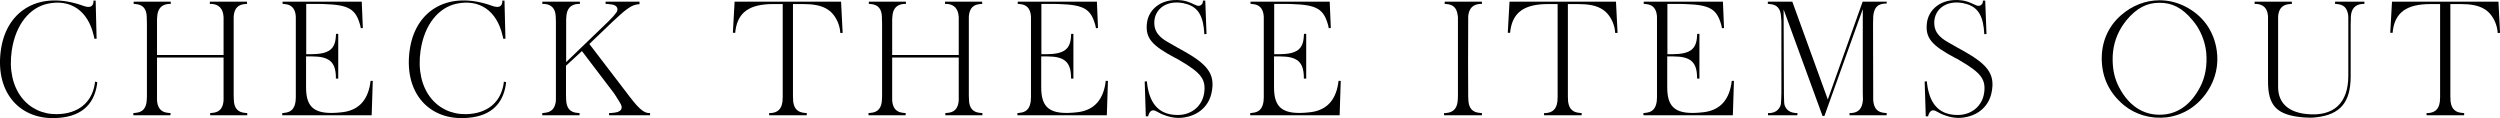 <?xml version="1.0" encoding="UTF-8"?><svg id="_レイヤー_2" xmlns="http://www.w3.org/2000/svg" viewBox="0 0 634.01 29.95"><defs><style>.cls-1{fill:#000;stroke-width:0px;}</style></defs><g id="A"><path class="cls-1" d="M24.26.15l.24,9.68h-.56c-.04-.24-.08-.52-.16-.76C22.3,2.59,17.78-.29,12.06.95,7.66,1.91,3.98,6.03,2.98,12.83c-1.44,9.88,4.12,16.24,11.48,16.12,5.32-.08,8.6-2.88,9.48-7.16l.12-.68.04-.4.56.12c0,.16-.04.32-.04.52-.8,5.4-4.28,8.48-10.88,8.6C4.62,30.14-1.46,22.99.3,12.19,1.9,2.43,10.22-2.45,21.1,1.47c1.64.6,2.44.24,2.6-.88V.15h.56Z"/><path class="cls-1" d="M34.34,28.62c1.84-.12,2.8-1.2,2.88-3.32l.04-.84V5.95l-.04-1.2v-.4c-.04-2.12-1-3.2-2.84-3.32-.16-.04-.32-.04-.48-.04V.43h9.4v.56h-.52c-1.84.16-2.84,1.24-2.92,3.36l-.04.64v8.96h16.88V4.35c-.12-2.12-1.12-3.2-2.96-3.36h-.52V.43h9.4l.04.56c-.2,0-.36,0-.52.04-1.68.12-2.6,1-2.84,2.76,0,.2-.04.4-.04.56v19.84l.04,1.12c.04,2.12,1.04,3.2,2.88,3.32.16.04.36.04.52.04v.56h-9.4v-.56c.16,0,.32,0,.52-.04,1.68-.12,2.6-1,2.84-2.76,0-.2.04-.36.04-.56v-10.72h-16.88v10.72c0,.16.04.36.04.56.24,1.76,1.2,2.64,2.88,2.76.16.04.32.04.52.04l-.04.56h-9.4v-.56c.16,0,.32,0,.52-.04Z"/><path class="cls-1" d="M72.06,28.62c1.68-.12,2.6-.96,2.88-2.8.04-.16.04-.36.04-.52l.04-.52V4.35c0-.2-.04-.36-.04-.56-.24-1.76-1.16-2.64-2.8-2.76-.16-.04-.36-.04-.52-.04V.43h20.08l.28,6.68-.52.04c-.04-.28-.12-.52-.16-.76-1.12-4.08-2.84-5.16-9.12-5.36-.52,0-1.08-.04-1.6-.04h-2.96v12.76h1.28c4.52-.04,6.08-1.28,6.24-4.64.04-.2.04-.36.04-.52h.56v11.36l-.6-.04v-.56c-.12-3.64-1.72-5.04-6-5.04h-1.56v7.84c0,5.2,2.16,7.12,9.12,6.32,3.92-.44,6.36-2.72,7.12-7.08.04-.28.08-.6.12-.88h.56l-.28,8.72h-22.68v-.56c.16,0,.32,0,.48-.04Z"/><path class="cls-1" d="M127.94.15l.24,9.68h-.56c-.04-.24-.08-.52-.16-.76-1.48-6.48-6-9.36-11.72-8.12-4.4.96-8.08,5.08-9.08,11.88-1.44,9.88,4.12,16.24,11.48,16.12,5.32-.08,8.6-2.88,9.48-7.16l.12-.68.04-.4.56.12c0,.16-.04.32-.04.52-.8,5.4-4.28,8.48-10.88,8.6-9.12.2-15.2-6.96-13.44-17.76,1.6-9.76,9.92-14.64,20.8-10.72,1.64.6,2.44.24,2.6-.88V.15h.56Z"/><path class="cls-1" d="M137.54,28.66c.16,0,.32,0,.48-.04,1.72-.12,2.64-1,2.92-2.76,0-.2.04-.36.04-.56V5.35l-.04-1c-.04-2.12-1-3.2-2.88-3.36h-.52V.43h9.52v.56h-.52c-1.84.16-2.84,1.24-2.92,3.36l-.04.64v10.76l9.92-9.56c.24-.2.48-.44.72-.68,1.32-1.32,1.56-1.64,2.08-2.32.56-.8.28-1.6-.6-1.92-.24-.08-.52-.16-.76-.16-.68-.12-1.08-.12-1.36-.12V.43h8.6v.64c-1.44.04-2.52.56-4.96,2.72l-1.56,1.44-.48.44-5.72,5.48,10.28,13.44c2.6,3.4,3.8,4.16,5.12,4.08v.56h-10.4v-.56c.36,0,.76,0,1.48-.12,1.56-.2,2.04-1.04,1.52-2.08-.24-.4-.44-.84-.68-1.16-.84-1.36-1.04-1.64-1.2-1.84l-8-10.52-4.04,3.72v7.48l.04,1.16c.08,2.16,1.04,3.2,2.88,3.32.2.04.36.04.52.04v.56h-9.48l.04-.56Z"/><path class="cls-1" d="M186.3.43h27l.4,7.92h-.6c-.04-.96-.28-1.92-.68-2.84-1.4-3.12-3.8-4.48-8.64-4.48h-2.68v23.48l.04.8c0,.2,0,.36.04.56.24,1.76,1.2,2.64,2.92,2.76.16.04.32.04.52.04l-.04.56h-9.52v-.56h.52c1.68-.16,2.6-1.04,2.84-2.8.04-.2.04-.36.04-.56l.04-.64V1.03h-2.44c-6.08,0-8.84,2.16-9.52,6.52-.04.24-.08.52-.08.76h-.6l.44-7.88Z"/><path class="cls-1" d="M220.78,28.62c1.84-.12,2.8-1.2,2.88-3.32l.04-.84V5.95l-.04-1.2v-.4c-.04-2.12-1-3.2-2.84-3.32-.16-.04-.32-.04-.48-.04V.43h9.4v.56h-.52c-1.84.16-2.84,1.24-2.92,3.36l-.04.64v8.96h16.88V4.35c-.12-2.12-1.12-3.2-2.96-3.36h-.52V.43h9.4l.04.56c-.2,0-.36,0-.52.04-1.68.12-2.6,1-2.84,2.76,0,.2-.04.4-.04.56v19.84l.04,1.12c.04,2.12,1.04,3.2,2.88,3.32.16.04.36.04.52.04v.56h-9.4v-.56c.16,0,.32,0,.52-.04,1.68-.12,2.6-1,2.84-2.76,0-.2.04-.36.04-.56v-10.72h-16.88v10.72c0,.16.04.36.04.56.24,1.76,1.2,2.64,2.88,2.76.16.04.32.04.52.04l-.04.56h-9.4v-.56c.16,0,.32,0,.52-.04Z"/><path class="cls-1" d="M258.5,28.62c1.68-.12,2.6-.96,2.88-2.8.04-.16.04-.36.04-.52l.04-.52V4.35c0-.2-.04-.36-.04-.56-.24-1.76-1.16-2.64-2.8-2.76-.16-.04-.36-.04-.52-.04V.43h20.08l.28,6.68-.52.04c-.04-.28-.12-.52-.16-.76-1.12-4.08-2.84-5.16-9.12-5.36-.52,0-1.08-.04-1.6-.04h-2.96v12.76h1.28c4.52-.04,6.08-1.28,6.24-4.64.04-.2.04-.36.04-.52h.56v11.36l-.6-.04v-.56c-.12-3.64-1.72-5.04-6-5.04h-1.56v7.84c0,5.2,2.16,7.12,9.12,6.32,3.92-.44,6.36-2.72,7.12-7.08.04-.28.08-.6.12-.88h.56l-.28,8.72h-22.68v-.56c.16,0,.32,0,.48-.04Z"/><path class="cls-1" d="M290.86,20.63c.04.28.04.56.08.8.72,5.36,3.44,7.88,8.12,7.72,3.32-.16,5.84-2.36,6.32-5.56.48-3.4-.68-5.08-6.2-8.28-.44-.28-.88-.52-1.32-.72-5.8-3.08-7.24-4.96-7.04-8.24.2-3.92,3.68-6.84,8.68-6.28.84.08,1.6.28,2.52.68l.64.28.52.24c.72.36,1.24.24,1.64-.2.2-.28.28-.6.24-.92h.6l.32,8.48-.56.04-.04-.56-.08-.96c-.48-3.92-2.04-5.72-5.28-6.36-4.68-.88-7.72,2.04-7.24,5.72.2,1.6,1.2,2.96,3.52,4.24l2.24,1.28,1.16.64c.56.32,1.08.6,1.6.92,5.44,3.2,6.84,5.72,5.96,9.92-.68,3.28-3.16,5.64-6.76,6.24-1.68.32-3.48.12-5.32-.6-.4-.12-.8-.32-1.16-.52l-1-.52-.12-.04c-.72-.28-1.32.08-1.68,1.2,0,.08-.04.16-.04.24h-.6l-.28-8.84.56-.04Z"/><path class="cls-1" d="M317.54,28.62c1.68-.12,2.6-.96,2.88-2.8.04-.16.04-.36.04-.52l.04-.52V4.35c0-.2-.04-.36-.04-.56-.24-1.76-1.16-2.64-2.8-2.76-.16-.04-.36-.04-.52-.04V.43h20.08l.28,6.68-.52.04c-.04-.28-.12-.52-.16-.76-1.12-4.08-2.84-5.16-9.12-5.36-.52,0-1.08-.04-1.6-.04h-2.96v12.76h1.28c4.52-.04,6.08-1.28,6.24-4.64.04-.2.04-.36.04-.52h.56v11.36l-.6-.04v-.56c-.12-3.64-1.72-5.04-6-5.04h-1.56v7.84c0,5.2,2.16,7.12,9.12,6.32,3.92-.44,6.36-2.72,7.12-7.08.04-.28.08-.6.12-.88h.56l-.28,8.72h-22.68v-.56c.16,0,.32,0,.48-.04Z"/><path class="cls-1" d="M366.74,28.66c1.88-.16,2.84-1.2,2.96-3.36l.04-.92V4.35c-.04-.16-.04-.36-.08-.56-.24-1.76-1.12-2.64-2.8-2.76-.16-.04-.32-.04-.48-.04V.43h9.44v.56h-.52c-1.72.16-2.64,1.04-2.92,2.8,0,.2-.04.36-.04.56v1.64c-.04,7.52-.04,12.8,0,17.52v.92l.04.88c.08,2.16,1.08,3.2,2.92,3.32.16.04.36.04.52.04v.56h-9.6v-.56h.52Z"/><path class="cls-1" d="M382.82.43h27l.4,7.92h-.6c-.04-.96-.28-1.92-.68-2.84-1.4-3.12-3.8-4.48-8.64-4.48h-2.68v23.48l.04.8c0,.2,0,.36.04.56.24,1.76,1.2,2.64,2.92,2.76.16.04.32.04.52.04l-.04.56h-9.52v-.56h.52c1.68-.16,2.6-1.04,2.84-2.8.04-.2.04-.36.04-.56l.04-.64V1.03h-2.44c-6.08,0-8.84,2.16-9.52,6.52-.04.24-.08.52-.08.76h-.6l.44-7.88Z"/><path class="cls-1" d="M417.26,28.62c1.68-.12,2.6-.96,2.88-2.8.04-.16.04-.36.04-.52l.04-.52V4.35c0-.2-.04-.36-.04-.56-.24-1.76-1.16-2.64-2.8-2.76-.16-.04-.36-.04-.52-.04V.43h20.08l.28,6.68-.52.04c-.04-.28-.12-.52-.16-.76-1.12-4.08-2.84-5.16-9.12-5.36-.52,0-1.08-.04-1.6-.04h-2.96v12.76h1.28c4.52-.04,6.08-1.28,6.24-4.64.04-.2.04-.36.04-.52h.56v11.36l-.6-.04v-.56c-.12-3.64-1.72-5.04-6-5.04h-1.56v7.84c0,5.2,2.16,7.12,9.12,6.32,3.92-.44,6.36-2.72,7.12-7.08.04-.28.08-.6.12-.88h.56l-.28,8.72h-22.68v-.56c.16,0,.32,0,.48-.04Z"/><path class="cls-1" d="M448.34.43h6.2l9,24.8L472.37.43h6.12l-.04.48h-.52c-1.8.16-2.56,1-2.84,2.92,0,.12-.04.28-.04.44v.36l-.04,1.28c0,3.76,0,8.48.04,17.6v1.8c0,.16,0,.28.04.44.24,1.88,1.16,2.76,2.88,2.88.16.04.32.04.52.04l-.04.56h-9.4v-.56h.52c1.8-.16,2.72-1.16,2.88-3.36l-.04-1.84V2.31l-9.72,27.08-.48.04-9.88-27.04.08,21.08v.52l.04,1.32c0,1.12.12,1.52.48,2.08.48.72,1.24,1.16,2.4,1.28h.52l-.04.56h-7.44v-.56h.52c1.32-.12,2.12-.72,2.6-1.76.16-.4.2-.8.24-2l.04-1.44V5.43l-.08-1.08c-.08-2.16-1.04-3.2-2.84-3.32-.2-.04-.36-.04-.52-.04V.43Z"/><path class="cls-1" d="M488.66,20.63c.04.28.04.56.08.8.72,5.36,3.44,7.88,8.12,7.72,3.32-.16,5.84-2.36,6.32-5.56.48-3.4-.68-5.08-6.2-8.28-.44-.28-.88-.52-1.32-.72-5.8-3.08-7.24-4.96-7.04-8.24.2-3.92,3.68-6.84,8.68-6.28.84.08,1.6.28,2.52.68l.64.28.52.24c.72.36,1.24.24,1.64-.2.2-.28.28-.6.24-.92h.6l.32,8.48-.56.04-.04-.56-.08-.96c-.48-3.92-2.04-5.72-5.28-6.36-4.68-.88-7.72,2.04-7.24,5.72.2,1.6,1.2,2.96,3.52,4.24l2.24,1.28,1.16.64c.56.32,1.08.6,1.6.92,5.44,3.2,6.84,5.72,5.96,9.92-.68,3.28-3.16,5.64-6.76,6.24-1.68.32-3.48.12-5.32-.6-.4-.12-.8-.32-1.16-.52l-1-.52-.12-.04c-.72-.28-1.32.08-1.68,1.2,0,.08-.04.16-.04.24h-.6l-.28-8.84.56-.04Z"/><path class="cls-1" d="M537.94,3.83c2.84-2.48,6.28-3.76,9.72-3.76,2.16,0,4.24.48,6.24,1.44,4.64,2.24,7.56,6.24,8.28,11.32.52,3.56-.28,7.16-2.24,10.16-2.48,3.88-6.2,6.2-10.4,6.76-4.08.48-8-.68-10.96-3.12-3.6-3.04-5.4-6.76-5.56-11.24-.16-4.6,1.56-8.64,4.92-11.56ZM537.42,22.15c2.72,5.24,7,7.48,11.8,6.84,3.48-.48,6.52-2.68,8.72-6.88,1.32-2.48,1.88-5.52,1.56-8.88-.24-2.28-1.04-4.52-2.28-6.52-.36-.56-.76-1.08-1.2-1.6-2.6-3.16-5.24-4.44-8.4-4.4-3.12,0-5.72,1.28-8.32,4.4-.4.52-.8,1.04-1.16,1.6-1.64,2.6-2.44,5.48-2.36,8.68.04,2.6.6,4.8,1.64,6.76Z"/><path class="cls-1" d="M571.78.43h9.44v.6c-.2-.04-.36-.04-.52,0-1.72.12-2.68,1-2.92,2.76,0,.2-.04.4-.04.56v17.88c.08,3.76,2.4,6.16,7.12,6.68,7,.76,10.68-2.8,10.68-9.68V4.35c0-.2-.04-.36-.04-.56-.24-1.76-1.16-2.64-2.8-2.76-.16-.04-.36-.04-.52-.04V.43h7.44v.56h-.52c-1.84.16-2.84,1.24-2.92,3.36v.76l-.04,1.08v13.16c0,6.6-2.64,9.72-8.76,10.4-.96.12-1.96.12-3.04.04-7.08-.56-9.2-3.04-9.16-9.32V4.35c0-.16-.04-.36-.04-.56-.2-1.72-1.16-2.64-2.84-2.8h-.52V.43Z"/><path class="cls-1" d="M606.62.43h27l.4,7.92h-.6c-.04-.96-.28-1.92-.68-2.84-1.4-3.12-3.8-4.48-8.64-4.48h-2.68v23.48l.04.8c0,.2,0,.36.04.56.24,1.76,1.2,2.64,2.92,2.76.16.04.32.04.52.04l-.04.56h-9.52v-.56h.52c1.68-.16,2.6-1.04,2.84-2.8.04-.2.04-.36.04-.56l.04-.64V1.03h-2.44c-6.08,0-8.84,2.16-9.52,6.52-.04.24-.08.52-.08.76h-.6l.44-7.88Z"/></g></svg>